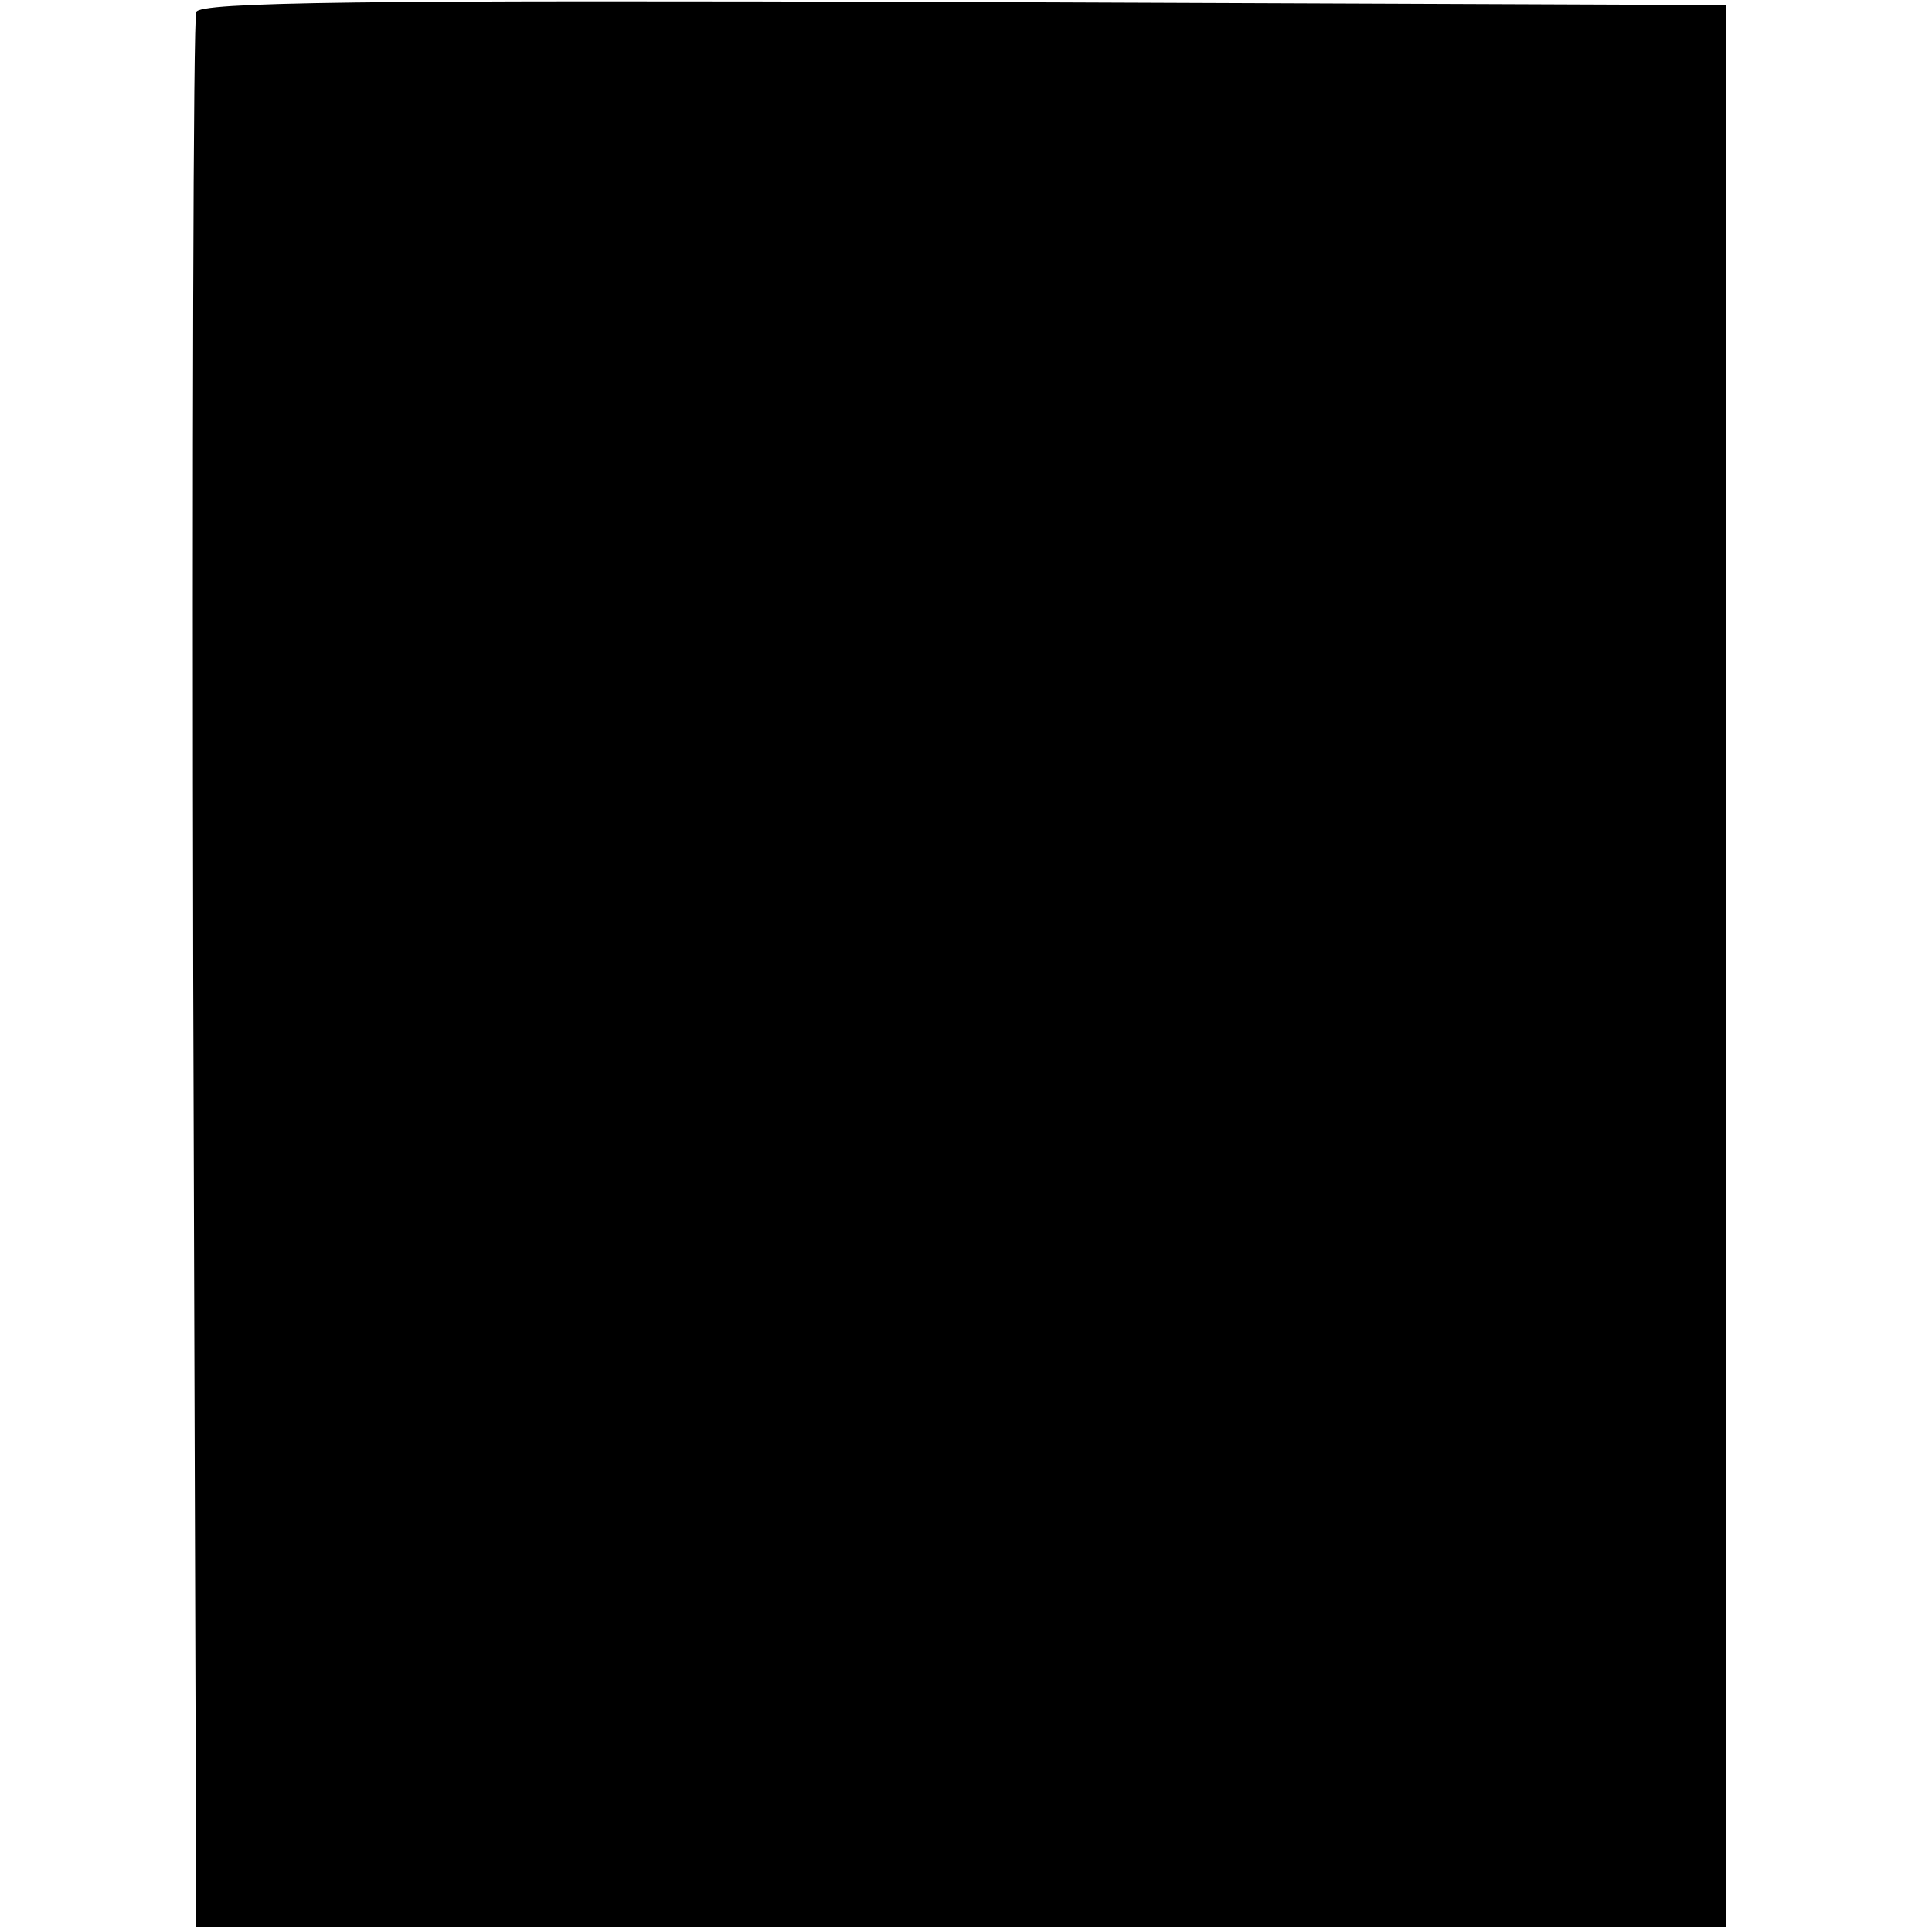 <?xml version="1.0" standalone="no"?>
<!DOCTYPE svg PUBLIC "-//W3C//DTD SVG 20010904//EN"
 "http://www.w3.org/TR/2001/REC-SVG-20010904/DTD/svg10.dtd">
<svg version="1.0" xmlns="http://www.w3.org/2000/svg"
 width="192pt" height="192pt" viewBox="0 0 192 192"
 preserveAspectRatio="xMidYMid meet">
<g transform="translate(0,192) scale(0.1,-0.1)"
fill="#000000" stroke="none">
<path d="M195 1908 c-3 -7 -4 -438 -3 -958 l3 -945 760 0 760 0 0 955 0 955
-758 3 c-601 2 -759 0 -762 -10z"/>
</g>
</svg>
